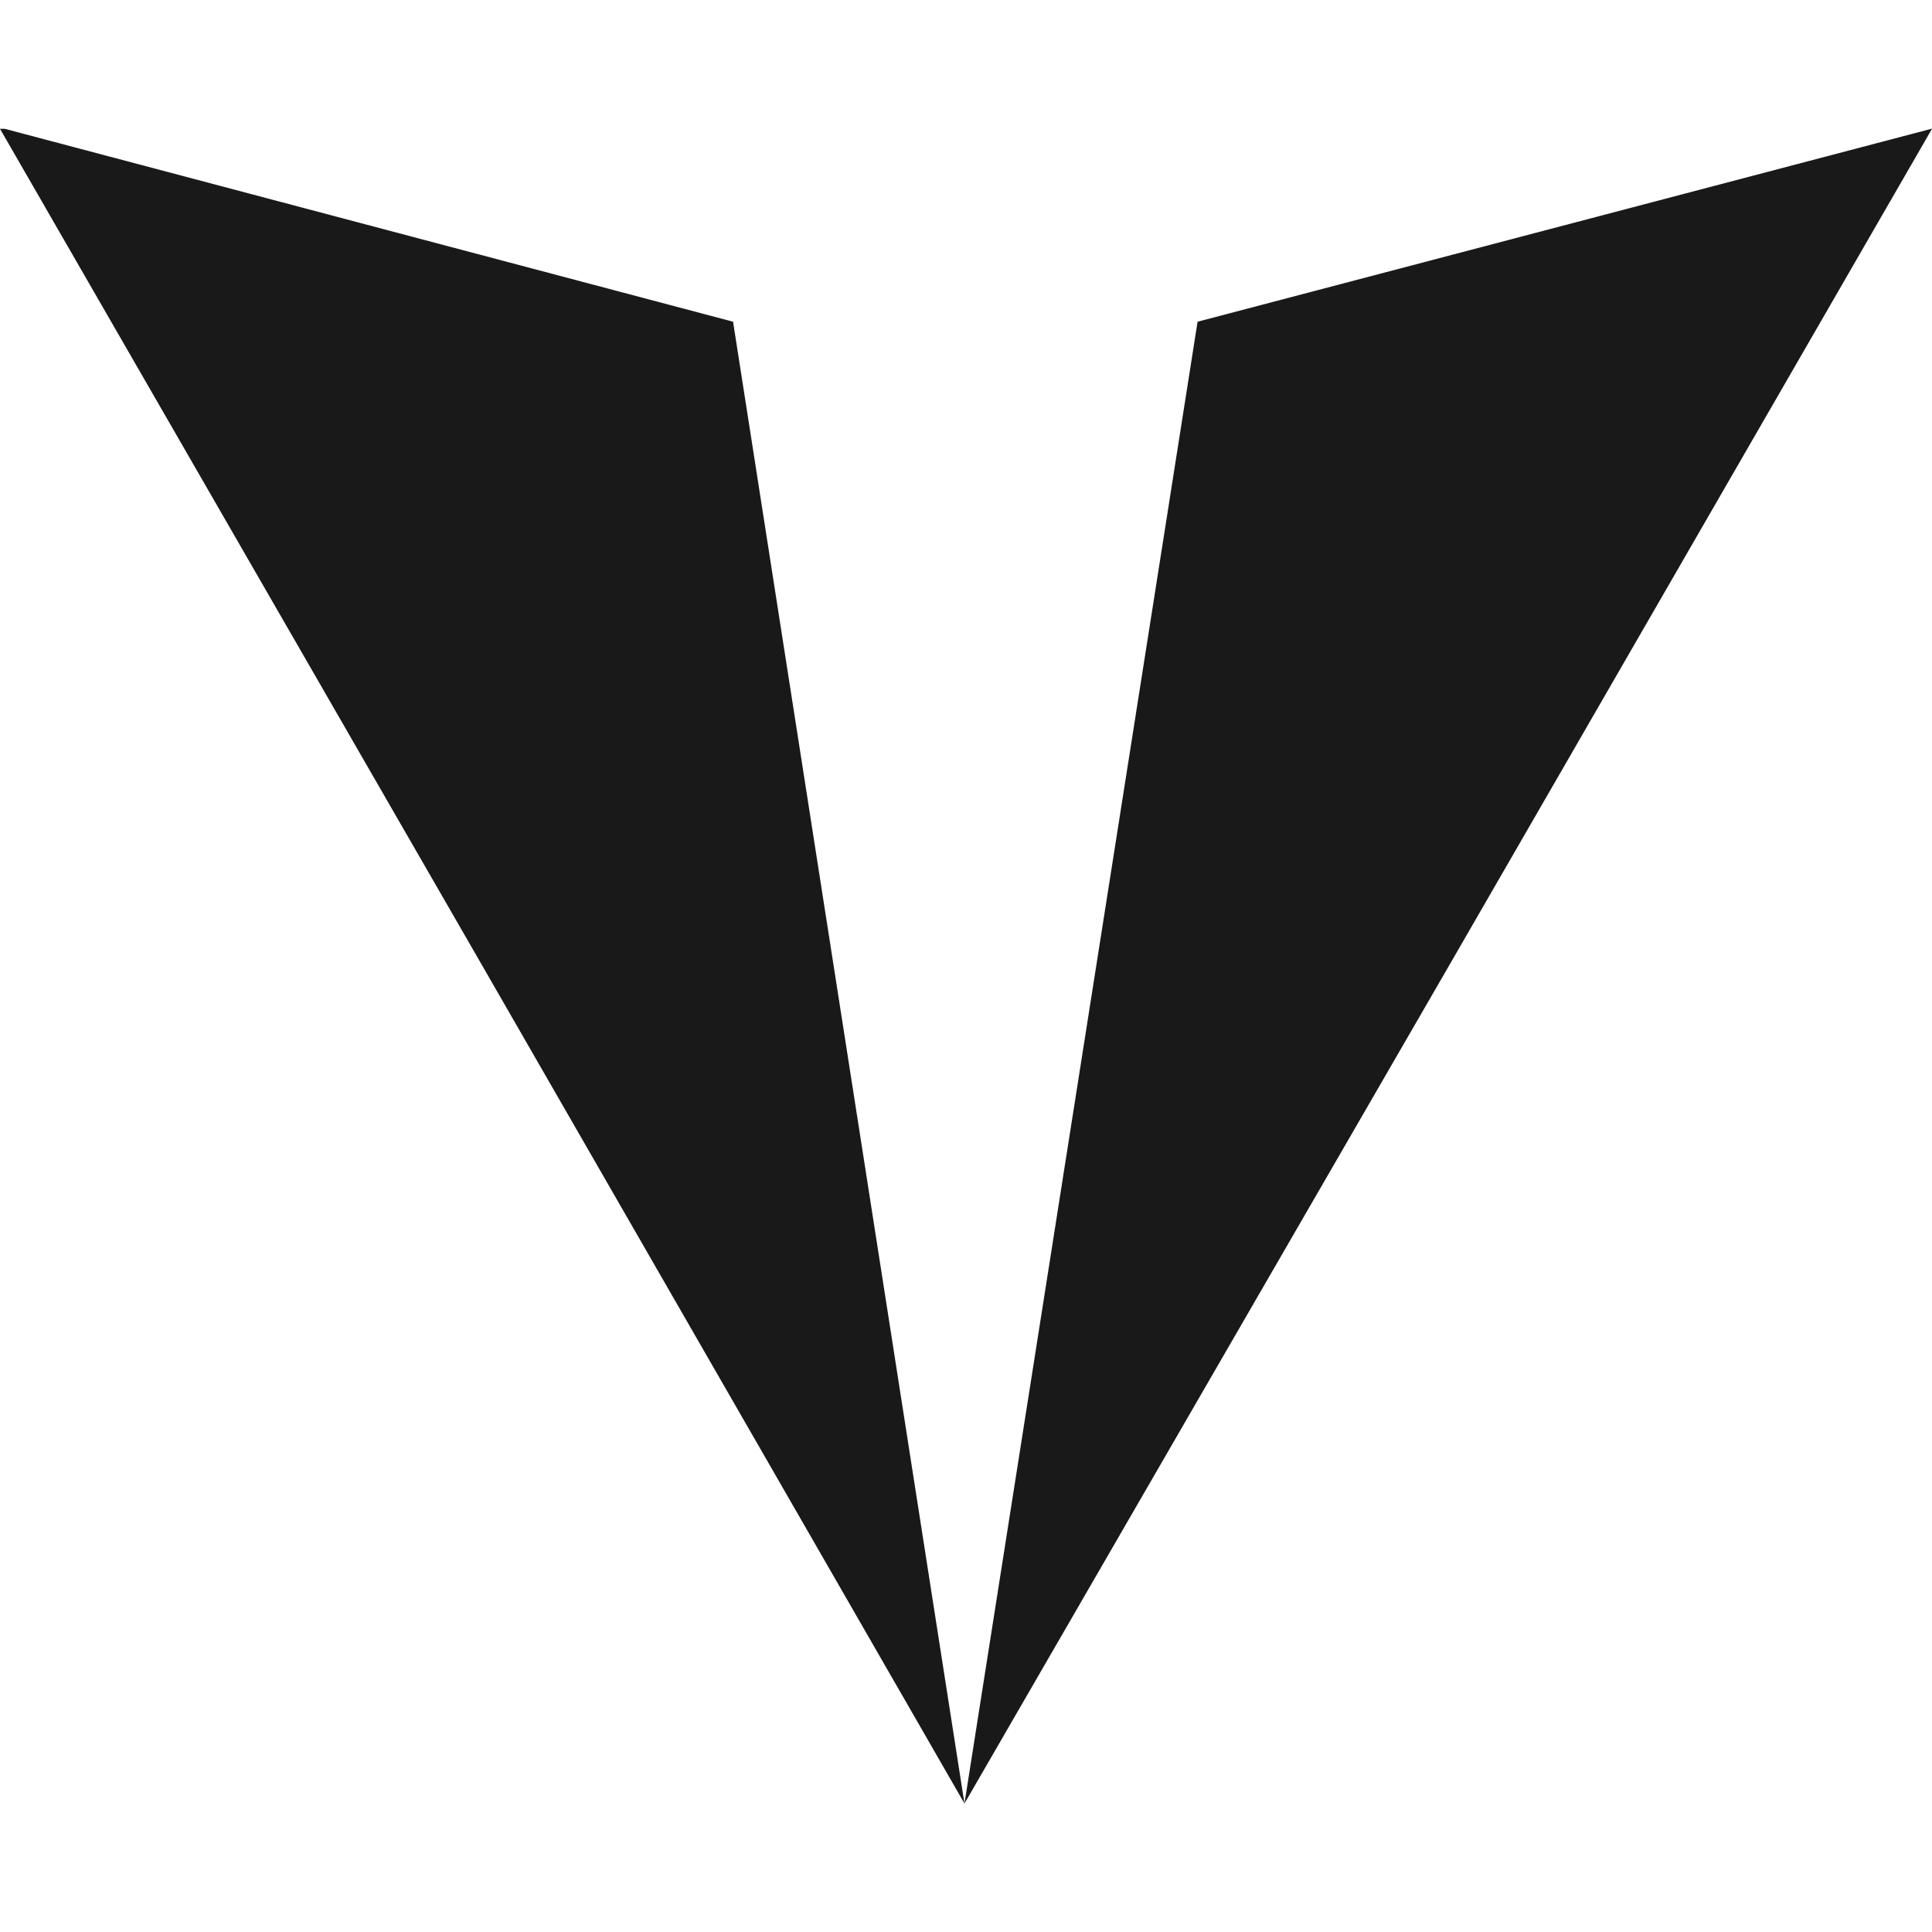 <svg xmlns="http://www.w3.org/2000/svg" id="Calque_1" viewBox="0 0 56.69 56.69"><defs><style>.cls-1{fill:#191919;stroke-width:0px;}</style></defs><polygon class="cls-1" points="56.69 3.78 42.51 28.35 28.3 52.92 35.14 9.44 56.67 3.78 56.69 3.78"></polygon><polygon class="cls-1" points="21.51 9.44 28.3 52.92 14.16 28.35 0 3.78 .14 3.78 21.51 9.44"></polygon></svg>
